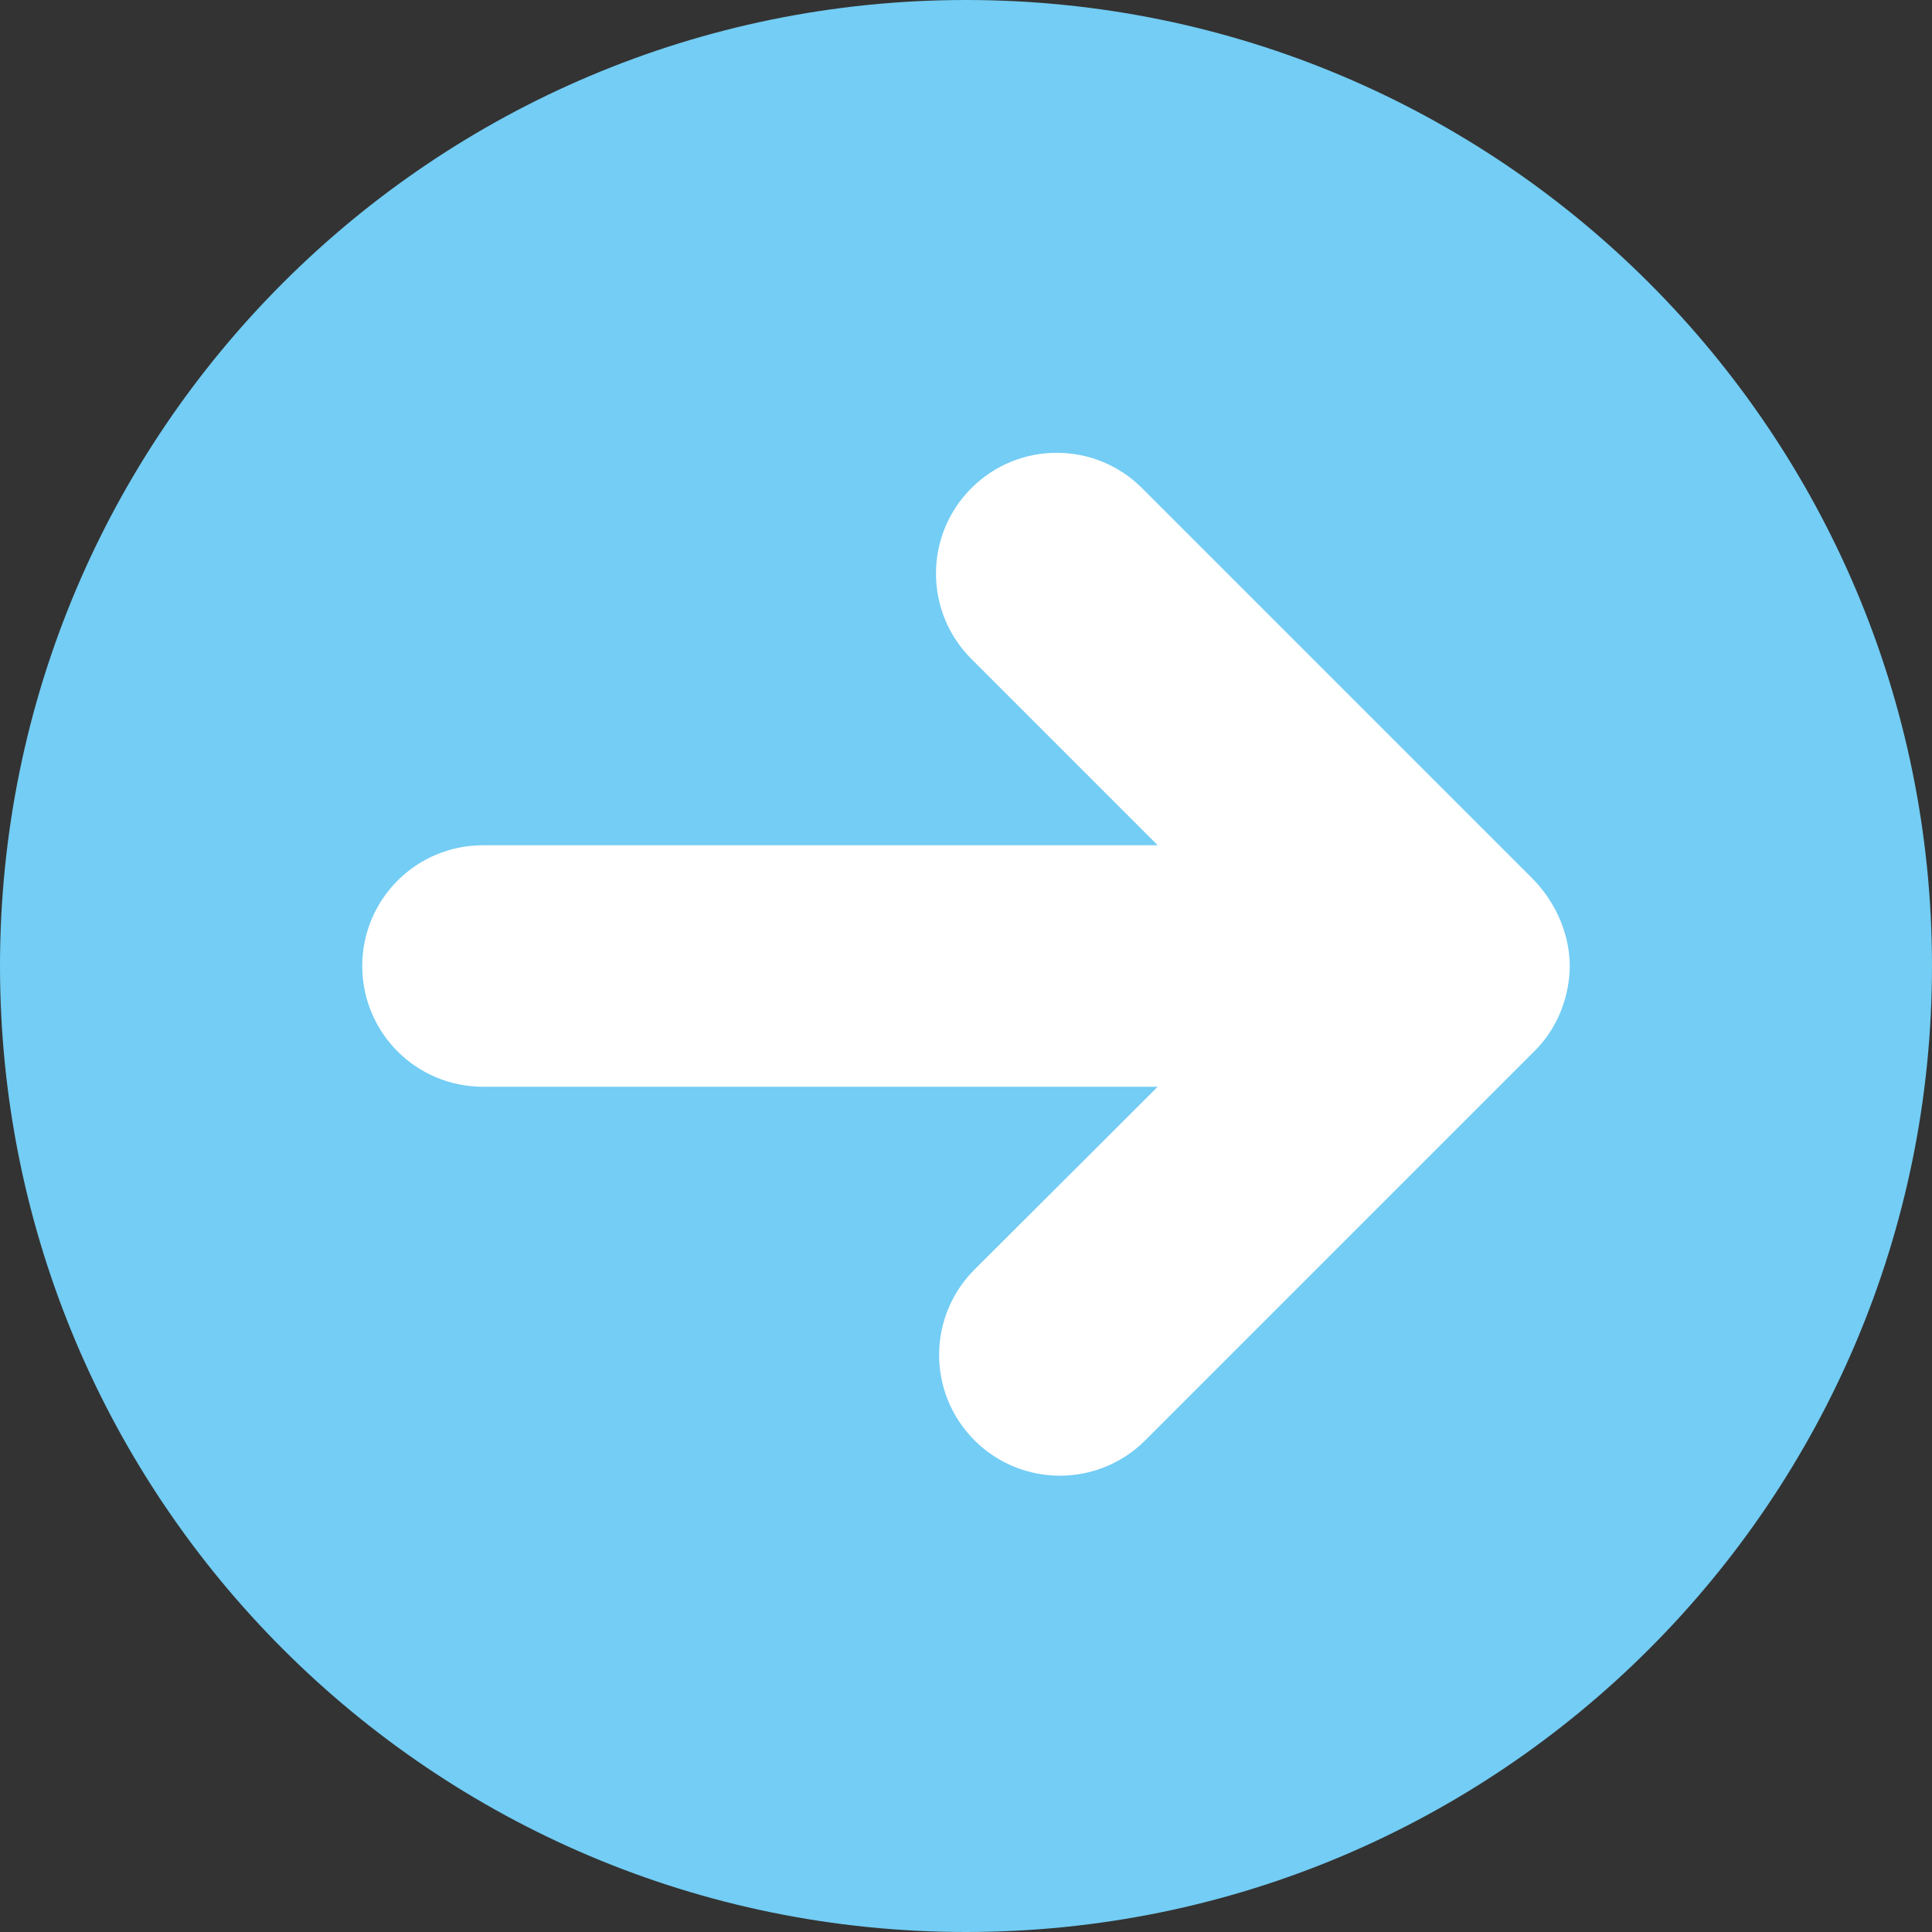 <?xml version="1.0" encoding="UTF-8"?> <svg xmlns="http://www.w3.org/2000/svg" width="512" height="512" viewBox="0 0 512 512" fill="none"><rect x="0" y="0" width="512" height="512" fill="#333333" stroke="none"/> <circle cx="256" cy="256" r="212" fill="white"></circle> <path d="M256 0C114.6 0 0 114.6 0 256C0 397.4 114.6 512 256 512C397.4 512 512 397.4 512 256C512 114.6 397.4 0 256 0ZM406.6 278.6L303.5 381.7C291 394.2 270.75 394.2 258.25 381.7C245.75 369.2 245.75 348.95 258.25 336.45L306.8 288H128C110.3 288 96 273.7 96 256C96 238.3 110.31 224 128 224H306.8L257.42 174.62C244.92 162.12 244.92 141.87 257.42 129.37C269.92 116.87 290.17 116.87 302.67 129.37L405.77 232.47C414.6 241.3 416 251.1 416 256C416 260.9 414.6 270.7 406.6 278.6Z" fill="#73CDF4"></path> </svg> 